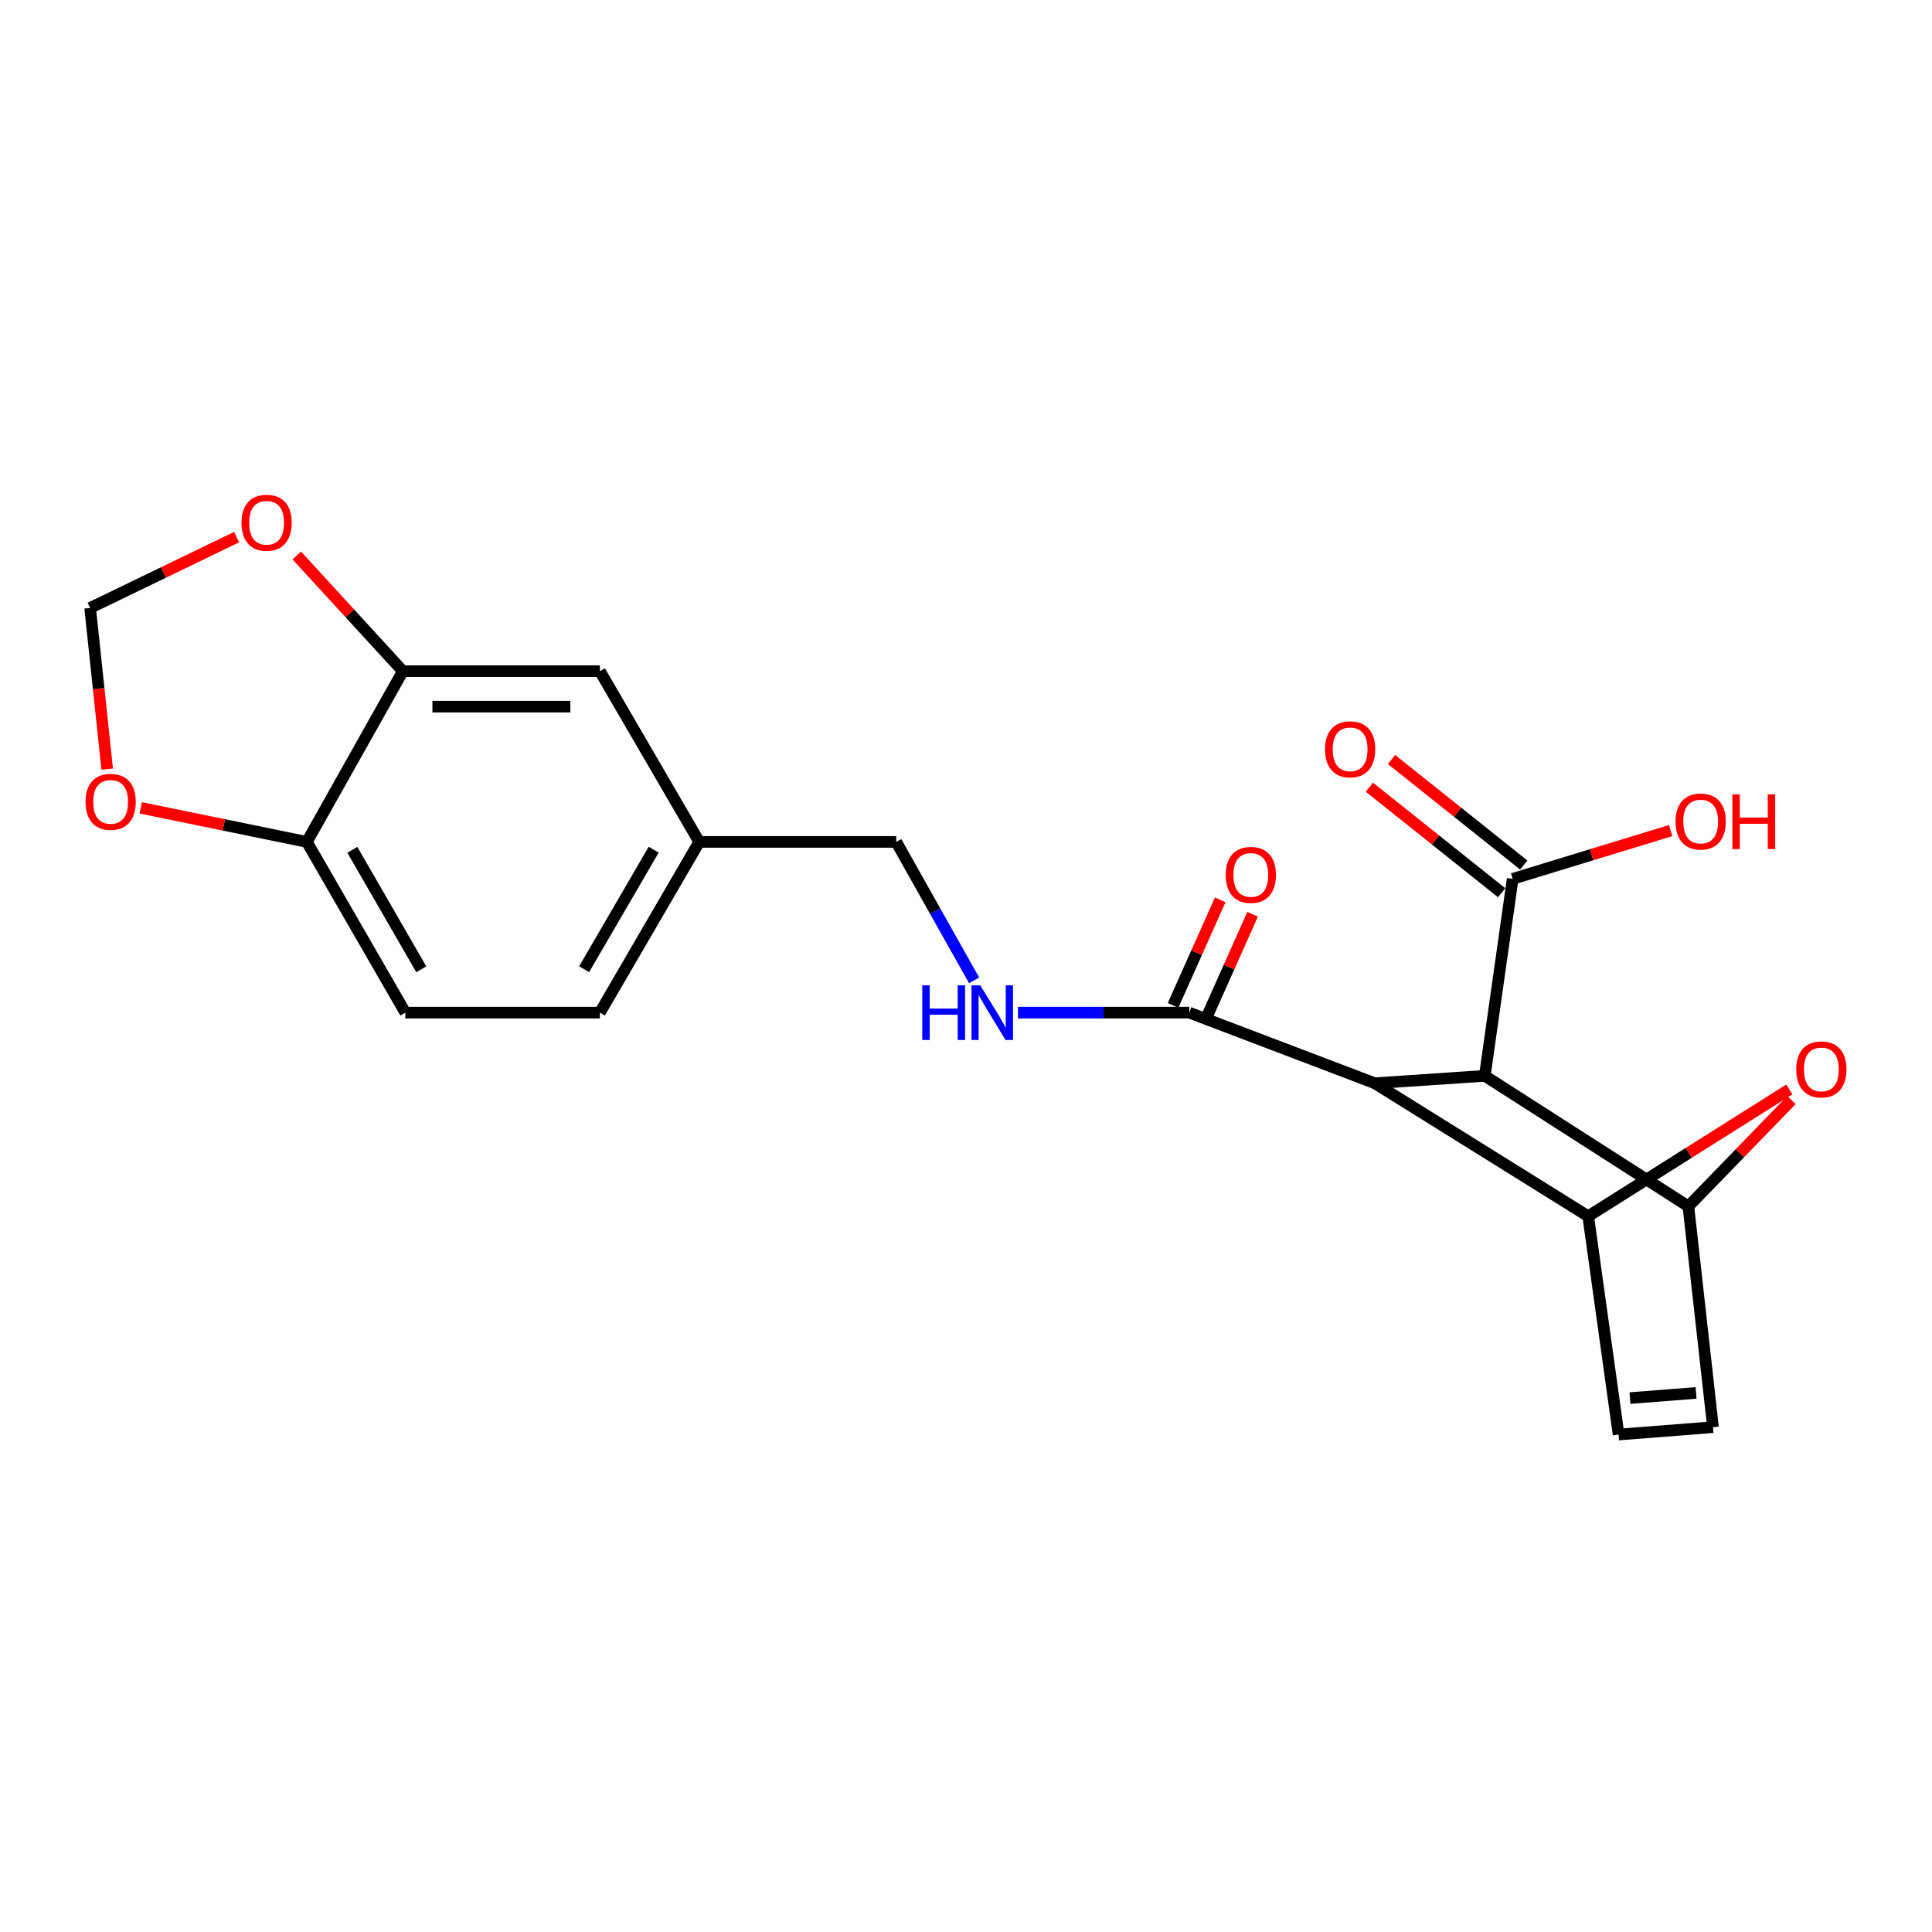 <?xml version='1.0' encoding='iso-8859-1'?>
<svg version='1.1' baseProfile='full'
              xmlns='http://www.w3.org/2000/svg'
                      xmlns:rdkit='http://www.rdkit.org/xml'
                      xmlns:xlink='http://www.w3.org/1999/xlink'
                  xml:space='preserve'
width='1000px' height='1000px' viewBox='0 0 1000 1000'>
<!-- END OF HEADER -->
<rect style='opacity:1.0;fill:#FFFFFF;stroke:none' width='1000' height='1000' x='0' y='0'> </rect>
<path class='bond-0' d='M 711.583,560.679 L 768.529,556.854' style='fill:none;fill-rule:evenodd;stroke:#000000;stroke-width:6px;stroke-linecap:butt;stroke-linejoin:miter;stroke-opacity:1' />
<path class='bond-2' d='M 711.583,560.679 L 822.048,629.525' style='fill:none;fill-rule:evenodd;stroke:#000000;stroke-width:6px;stroke-linecap:butt;stroke-linejoin:miter;stroke-opacity:1' />
<path class='bond-4' d='M 711.583,560.679 L 615.559,524.139' style='fill:none;fill-rule:evenodd;stroke:#000000;stroke-width:6px;stroke-linecap:butt;stroke-linejoin:miter;stroke-opacity:1' />
<path class='bond-1' d='M 768.529,556.854 L 873.895,624.406' style='fill:none;fill-rule:evenodd;stroke:#000000;stroke-width:6px;stroke-linecap:butt;stroke-linejoin:miter;stroke-opacity:1' />
<path class='bond-5' d='M 768.529,556.854 L 782.959,454.895' style='fill:none;fill-rule:evenodd;stroke:#000000;stroke-width:6px;stroke-linecap:butt;stroke-linejoin:miter;stroke-opacity:1' />
<path class='bond-22' d='M 873.895,624.406 L 900.577,596.901' style='fill:none;fill-rule:evenodd;stroke:#000000;stroke-width:6px;stroke-linecap:butt;stroke-linejoin:miter;stroke-opacity:1' />
<path class='bond-22' d='M 900.577,596.901 L 927.26,569.396' style='fill:none;fill-rule:evenodd;stroke:#FF0000;stroke-width:6px;stroke-linecap:butt;stroke-linejoin:miter;stroke-opacity:1' />
<path class='bond-23' d='M 873.895,624.406 L 886.642,738.705' style='fill:none;fill-rule:evenodd;stroke:#000000;stroke-width:6px;stroke-linecap:butt;stroke-linejoin:miter;stroke-opacity:1' />
<path class='bond-3' d='M 822.048,629.525 L 874.107,596.708' style='fill:none;fill-rule:evenodd;stroke:#000000;stroke-width:6px;stroke-linecap:butt;stroke-linejoin:miter;stroke-opacity:1' />
<path class='bond-3' d='M 874.107,596.708 L 926.165,563.892' style='fill:none;fill-rule:evenodd;stroke:#FF0000;stroke-width:6px;stroke-linecap:butt;stroke-linejoin:miter;stroke-opacity:1' />
<path class='bond-6' d='M 822.048,629.525 L 837.774,742.519' style='fill:none;fill-rule:evenodd;stroke:#000000;stroke-width:6px;stroke-linecap:butt;stroke-linejoin:miter;stroke-opacity:1' />
<path class='bond-9' d='M 615.559,524.139 L 571.218,524.139' style='fill:none;fill-rule:evenodd;stroke:#000000;stroke-width:6px;stroke-linecap:butt;stroke-linejoin:miter;stroke-opacity:1' />
<path class='bond-9' d='M 571.218,524.139 L 526.878,524.139' style='fill:none;fill-rule:evenodd;stroke:#0000FF;stroke-width:6px;stroke-linecap:butt;stroke-linejoin:miter;stroke-opacity:1' />
<path class='bond-14' d='M 623.939,527.881 L 636.142,500.556' style='fill:none;fill-rule:evenodd;stroke:#000000;stroke-width:6px;stroke-linecap:butt;stroke-linejoin:miter;stroke-opacity:1' />
<path class='bond-14' d='M 636.142,500.556 L 648.344,473.23' style='fill:none;fill-rule:evenodd;stroke:#FF0000;stroke-width:6px;stroke-linecap:butt;stroke-linejoin:miter;stroke-opacity:1' />
<path class='bond-14' d='M 607.178,520.397 L 619.381,493.071' style='fill:none;fill-rule:evenodd;stroke:#000000;stroke-width:6px;stroke-linecap:butt;stroke-linejoin:miter;stroke-opacity:1' />
<path class='bond-14' d='M 619.381,493.071 L 631.583,465.745' style='fill:none;fill-rule:evenodd;stroke:#FF0000;stroke-width:6px;stroke-linecap:butt;stroke-linejoin:miter;stroke-opacity:1' />
<path class='bond-16' d='M 788.684,447.72 L 754.462,420.414' style='fill:none;fill-rule:evenodd;stroke:#000000;stroke-width:6px;stroke-linecap:butt;stroke-linejoin:miter;stroke-opacity:1' />
<path class='bond-16' d='M 754.462,420.414 L 720.241,393.107' style='fill:none;fill-rule:evenodd;stroke:#FF0000;stroke-width:6px;stroke-linecap:butt;stroke-linejoin:miter;stroke-opacity:1' />
<path class='bond-16' d='M 777.235,462.069 L 743.013,434.762' style='fill:none;fill-rule:evenodd;stroke:#000000;stroke-width:6px;stroke-linecap:butt;stroke-linejoin:miter;stroke-opacity:1' />
<path class='bond-16' d='M 743.013,434.762 L 708.792,407.456' style='fill:none;fill-rule:evenodd;stroke:#FF0000;stroke-width:6px;stroke-linecap:butt;stroke-linejoin:miter;stroke-opacity:1' />
<path class='bond-20' d='M 782.959,454.895 L 823.842,442.397' style='fill:none;fill-rule:evenodd;stroke:#000000;stroke-width:6px;stroke-linecap:butt;stroke-linejoin:miter;stroke-opacity:1' />
<path class='bond-20' d='M 823.842,442.397 L 864.725,429.899' style='fill:none;fill-rule:evenodd;stroke:#FF0000;stroke-width:6px;stroke-linecap:butt;stroke-linejoin:miter;stroke-opacity:1' />
<path class='bond-7' d='M 837.774,742.519 L 886.642,738.705' style='fill:none;fill-rule:evenodd;stroke:#000000;stroke-width:6px;stroke-linecap:butt;stroke-linejoin:miter;stroke-opacity:1' />
<path class='bond-7' d='M 843.676,723.647 L 877.884,720.977' style='fill:none;fill-rule:evenodd;stroke:#000000;stroke-width:6px;stroke-linecap:butt;stroke-linejoin:miter;stroke-opacity:1' />
<path class='bond-8' d='M 208.525,347.397 L 310.506,347.397' style='fill:none;fill-rule:evenodd;stroke:#000000;stroke-width:6px;stroke-linecap:butt;stroke-linejoin:miter;stroke-opacity:1' />
<path class='bond-8' d='M 223.822,365.754 L 295.209,365.754' style='fill:none;fill-rule:evenodd;stroke:#000000;stroke-width:6px;stroke-linecap:butt;stroke-linejoin:miter;stroke-opacity:1' />
<path class='bond-11' d='M 208.525,347.397 L 181.065,317.455' style='fill:none;fill-rule:evenodd;stroke:#000000;stroke-width:6px;stroke-linecap:butt;stroke-linejoin:miter;stroke-opacity:1' />
<path class='bond-11' d='M 181.065,317.455 L 153.605,287.513' style='fill:none;fill-rule:evenodd;stroke:#FF0000;stroke-width:6px;stroke-linecap:butt;stroke-linejoin:miter;stroke-opacity:1' />
<path class='bond-24' d='M 208.525,347.397 L 158.83,435.773' style='fill:none;fill-rule:evenodd;stroke:#000000;stroke-width:6px;stroke-linecap:butt;stroke-linejoin:miter;stroke-opacity:1' />
<path class='bond-19' d='M 504.2,507.445 L 484.047,471.609' style='fill:none;fill-rule:evenodd;stroke:#0000FF;stroke-width:6px;stroke-linecap:butt;stroke-linejoin:miter;stroke-opacity:1' />
<path class='bond-19' d='M 484.047,471.609 L 463.894,435.773' style='fill:none;fill-rule:evenodd;stroke:#000000;stroke-width:6px;stroke-linecap:butt;stroke-linejoin:miter;stroke-opacity:1' />
<path class='bond-10' d='M 158.83,435.773 L 209.8,524.139' style='fill:none;fill-rule:evenodd;stroke:#000000;stroke-width:6px;stroke-linecap:butt;stroke-linejoin:miter;stroke-opacity:1' />
<path class='bond-10' d='M 182.377,439.856 L 218.056,501.713' style='fill:none;fill-rule:evenodd;stroke:#000000;stroke-width:6px;stroke-linecap:butt;stroke-linejoin:miter;stroke-opacity:1' />
<path class='bond-12' d='M 158.83,435.773 L 115.845,426.96' style='fill:none;fill-rule:evenodd;stroke:#000000;stroke-width:6px;stroke-linecap:butt;stroke-linejoin:miter;stroke-opacity:1' />
<path class='bond-12' d='M 115.845,426.96 L 72.86,418.146' style='fill:none;fill-rule:evenodd;stroke:#FF0000;stroke-width:6px;stroke-linecap:butt;stroke-linejoin:miter;stroke-opacity:1' />
<path class='bond-13' d='M 122.459,278.01 L 84.556,296.346' style='fill:none;fill-rule:evenodd;stroke:#FF0000;stroke-width:6px;stroke-linecap:butt;stroke-linejoin:miter;stroke-opacity:1' />
<path class='bond-13' d='M 84.556,296.346 L 46.652,314.682' style='fill:none;fill-rule:evenodd;stroke:#000000;stroke-width:6px;stroke-linecap:butt;stroke-linejoin:miter;stroke-opacity:1' />
<path class='bond-25' d='M 55.485,398.108 L 51.069,356.395' style='fill:none;fill-rule:evenodd;stroke:#FF0000;stroke-width:6px;stroke-linecap:butt;stroke-linejoin:miter;stroke-opacity:1' />
<path class='bond-25' d='M 51.069,356.395 L 46.652,314.682' style='fill:none;fill-rule:evenodd;stroke:#000000;stroke-width:6px;stroke-linecap:butt;stroke-linejoin:miter;stroke-opacity:1' />
<path class='bond-15' d='M 310.506,347.397 L 361.924,435.773' style='fill:none;fill-rule:evenodd;stroke:#000000;stroke-width:6px;stroke-linecap:butt;stroke-linejoin:miter;stroke-opacity:1' />
<path class='bond-17' d='M 209.8,524.139 L 310.506,524.139' style='fill:none;fill-rule:evenodd;stroke:#000000;stroke-width:6px;stroke-linecap:butt;stroke-linejoin:miter;stroke-opacity:1' />
<path class='bond-18' d='M 361.924,435.773 L 463.894,435.773' style='fill:none;fill-rule:evenodd;stroke:#000000;stroke-width:6px;stroke-linecap:butt;stroke-linejoin:miter;stroke-opacity:1' />
<path class='bond-21' d='M 361.924,435.773 L 310.506,524.139' style='fill:none;fill-rule:evenodd;stroke:#000000;stroke-width:6px;stroke-linecap:butt;stroke-linejoin:miter;stroke-opacity:1' />
<path class='bond-21' d='M 338.345,439.796 L 302.352,501.652' style='fill:none;fill-rule:evenodd;stroke:#000000;stroke-width:6px;stroke-linecap:butt;stroke-linejoin:miter;stroke-opacity:1' />
<path  class='atom-4' d='M 929.732 553.528
Q 929.732 546.728, 933.092 542.928
Q 936.452 539.128, 942.732 539.128
Q 949.012 539.128, 952.372 542.928
Q 955.732 546.728, 955.732 553.528
Q 955.732 560.408, 952.332 564.328
Q 948.932 568.208, 942.732 568.208
Q 936.492 568.208, 933.092 564.328
Q 929.732 560.448, 929.732 553.528
M 942.732 565.008
Q 947.052 565.008, 949.372 562.128
Q 951.732 559.208, 951.732 553.528
Q 951.732 547.968, 949.372 545.168
Q 947.052 542.328, 942.732 542.328
Q 938.412 542.328, 936.052 545.128
Q 933.732 547.928, 933.732 553.528
Q 933.732 559.248, 936.052 562.128
Q 938.412 565.008, 942.732 565.008
' fill='#FF0000'/>
<path  class='atom-10' d='M 477.369 509.979
L 481.209 509.979
L 481.209 522.019
L 495.689 522.019
L 495.689 509.979
L 499.529 509.979
L 499.529 538.299
L 495.689 538.299
L 495.689 525.219
L 481.209 525.219
L 481.209 538.299
L 477.369 538.299
L 477.369 509.979
' fill='#0000FF'/>
<path  class='atom-10' d='M 507.329 509.979
L 516.609 524.979
Q 517.529 526.459, 519.009 529.139
Q 520.489 531.819, 520.569 531.979
L 520.569 509.979
L 524.329 509.979
L 524.329 538.299
L 520.449 538.299
L 510.489 521.899
Q 509.329 519.979, 508.089 517.779
Q 506.889 515.579, 506.529 514.899
L 506.529 538.299
L 502.849 538.299
L 502.849 509.979
L 507.329 509.979
' fill='#0000FF'/>
<path  class='atom-12' d='M 124.996 270.574
Q 124.996 263.774, 128.356 259.974
Q 131.716 256.174, 137.996 256.174
Q 144.276 256.174, 147.636 259.974
Q 150.996 263.774, 150.996 270.574
Q 150.996 277.454, 147.596 281.374
Q 144.196 285.254, 137.996 285.254
Q 131.756 285.254, 128.356 281.374
Q 124.996 277.494, 124.996 270.574
M 137.996 282.054
Q 142.316 282.054, 144.636 279.174
Q 146.996 276.254, 146.996 270.574
Q 146.996 265.014, 144.636 262.214
Q 142.316 259.374, 137.996 259.374
Q 133.676 259.374, 131.316 262.174
Q 128.996 264.974, 128.996 270.574
Q 128.996 276.294, 131.316 279.174
Q 133.676 282.054, 137.996 282.054
' fill='#FF0000'/>
<path  class='atom-13' d='M 44.268 415.029
Q 44.268 408.229, 47.628 404.429
Q 50.988 400.629, 57.268 400.629
Q 63.548 400.629, 66.908 404.429
Q 70.268 408.229, 70.268 415.029
Q 70.268 421.909, 66.868 425.829
Q 63.468 429.709, 57.268 429.709
Q 51.028 429.709, 47.628 425.829
Q 44.268 421.949, 44.268 415.029
M 57.268 426.509
Q 61.588 426.509, 63.908 423.629
Q 66.268 420.709, 66.268 415.029
Q 66.268 409.469, 63.908 406.669
Q 61.588 403.829, 57.268 403.829
Q 52.948 403.829, 50.588 406.629
Q 48.268 409.429, 48.268 415.029
Q 48.268 420.749, 50.588 423.629
Q 52.948 426.509, 57.268 426.509
' fill='#FF0000'/>
<path  class='atom-15' d='M 634.428 452.853
Q 634.428 446.053, 637.788 442.253
Q 641.148 438.453, 647.428 438.453
Q 653.708 438.453, 657.068 442.253
Q 660.428 446.053, 660.428 452.853
Q 660.428 459.733, 657.028 463.653
Q 653.628 467.533, 647.428 467.533
Q 641.188 467.533, 637.788 463.653
Q 634.428 459.773, 634.428 452.853
M 647.428 464.333
Q 651.748 464.333, 654.068 461.453
Q 656.428 458.533, 656.428 452.853
Q 656.428 447.293, 654.068 444.493
Q 651.748 441.653, 647.428 441.653
Q 643.108 441.653, 640.748 444.453
Q 638.428 447.253, 638.428 452.853
Q 638.428 458.573, 640.748 461.453
Q 643.108 464.333, 647.428 464.333
' fill='#FF0000'/>
<path  class='atom-17' d='M 685.826 387.841
Q 685.826 381.041, 689.186 377.241
Q 692.546 373.441, 698.826 373.441
Q 705.106 373.441, 708.466 377.241
Q 711.826 381.041, 711.826 387.841
Q 711.826 394.721, 708.426 398.641
Q 705.026 402.521, 698.826 402.521
Q 692.586 402.521, 689.186 398.641
Q 685.826 394.761, 685.826 387.841
M 698.826 399.321
Q 703.146 399.321, 705.466 396.441
Q 707.826 393.521, 707.826 387.841
Q 707.826 382.281, 705.466 379.481
Q 703.146 376.641, 698.826 376.641
Q 694.506 376.641, 692.146 379.441
Q 689.826 382.241, 689.826 387.841
Q 689.826 393.561, 692.146 396.441
Q 694.506 399.321, 698.826 399.321
' fill='#FF0000'/>
<path  class='atom-21' d='M 867.269 425.227
Q 867.269 418.427, 870.629 414.627
Q 873.989 410.827, 880.269 410.827
Q 886.549 410.827, 889.909 414.627
Q 893.269 418.427, 893.269 425.227
Q 893.269 432.107, 889.869 436.027
Q 886.469 439.907, 880.269 439.907
Q 874.029 439.907, 870.629 436.027
Q 867.269 432.147, 867.269 425.227
M 880.269 436.707
Q 884.589 436.707, 886.909 433.827
Q 889.269 430.907, 889.269 425.227
Q 889.269 419.667, 886.909 416.867
Q 884.589 414.027, 880.269 414.027
Q 875.949 414.027, 873.589 416.827
Q 871.269 419.627, 871.269 425.227
Q 871.269 430.947, 873.589 433.827
Q 875.949 436.707, 880.269 436.707
' fill='#FF0000'/>
<path  class='atom-21' d='M 896.669 411.147
L 900.509 411.147
L 900.509 423.187
L 914.989 423.187
L 914.989 411.147
L 918.829 411.147
L 918.829 439.467
L 914.989 439.467
L 914.989 426.387
L 900.509 426.387
L 900.509 439.467
L 896.669 439.467
L 896.669 411.147
' fill='#FF0000'/>
</svg>
